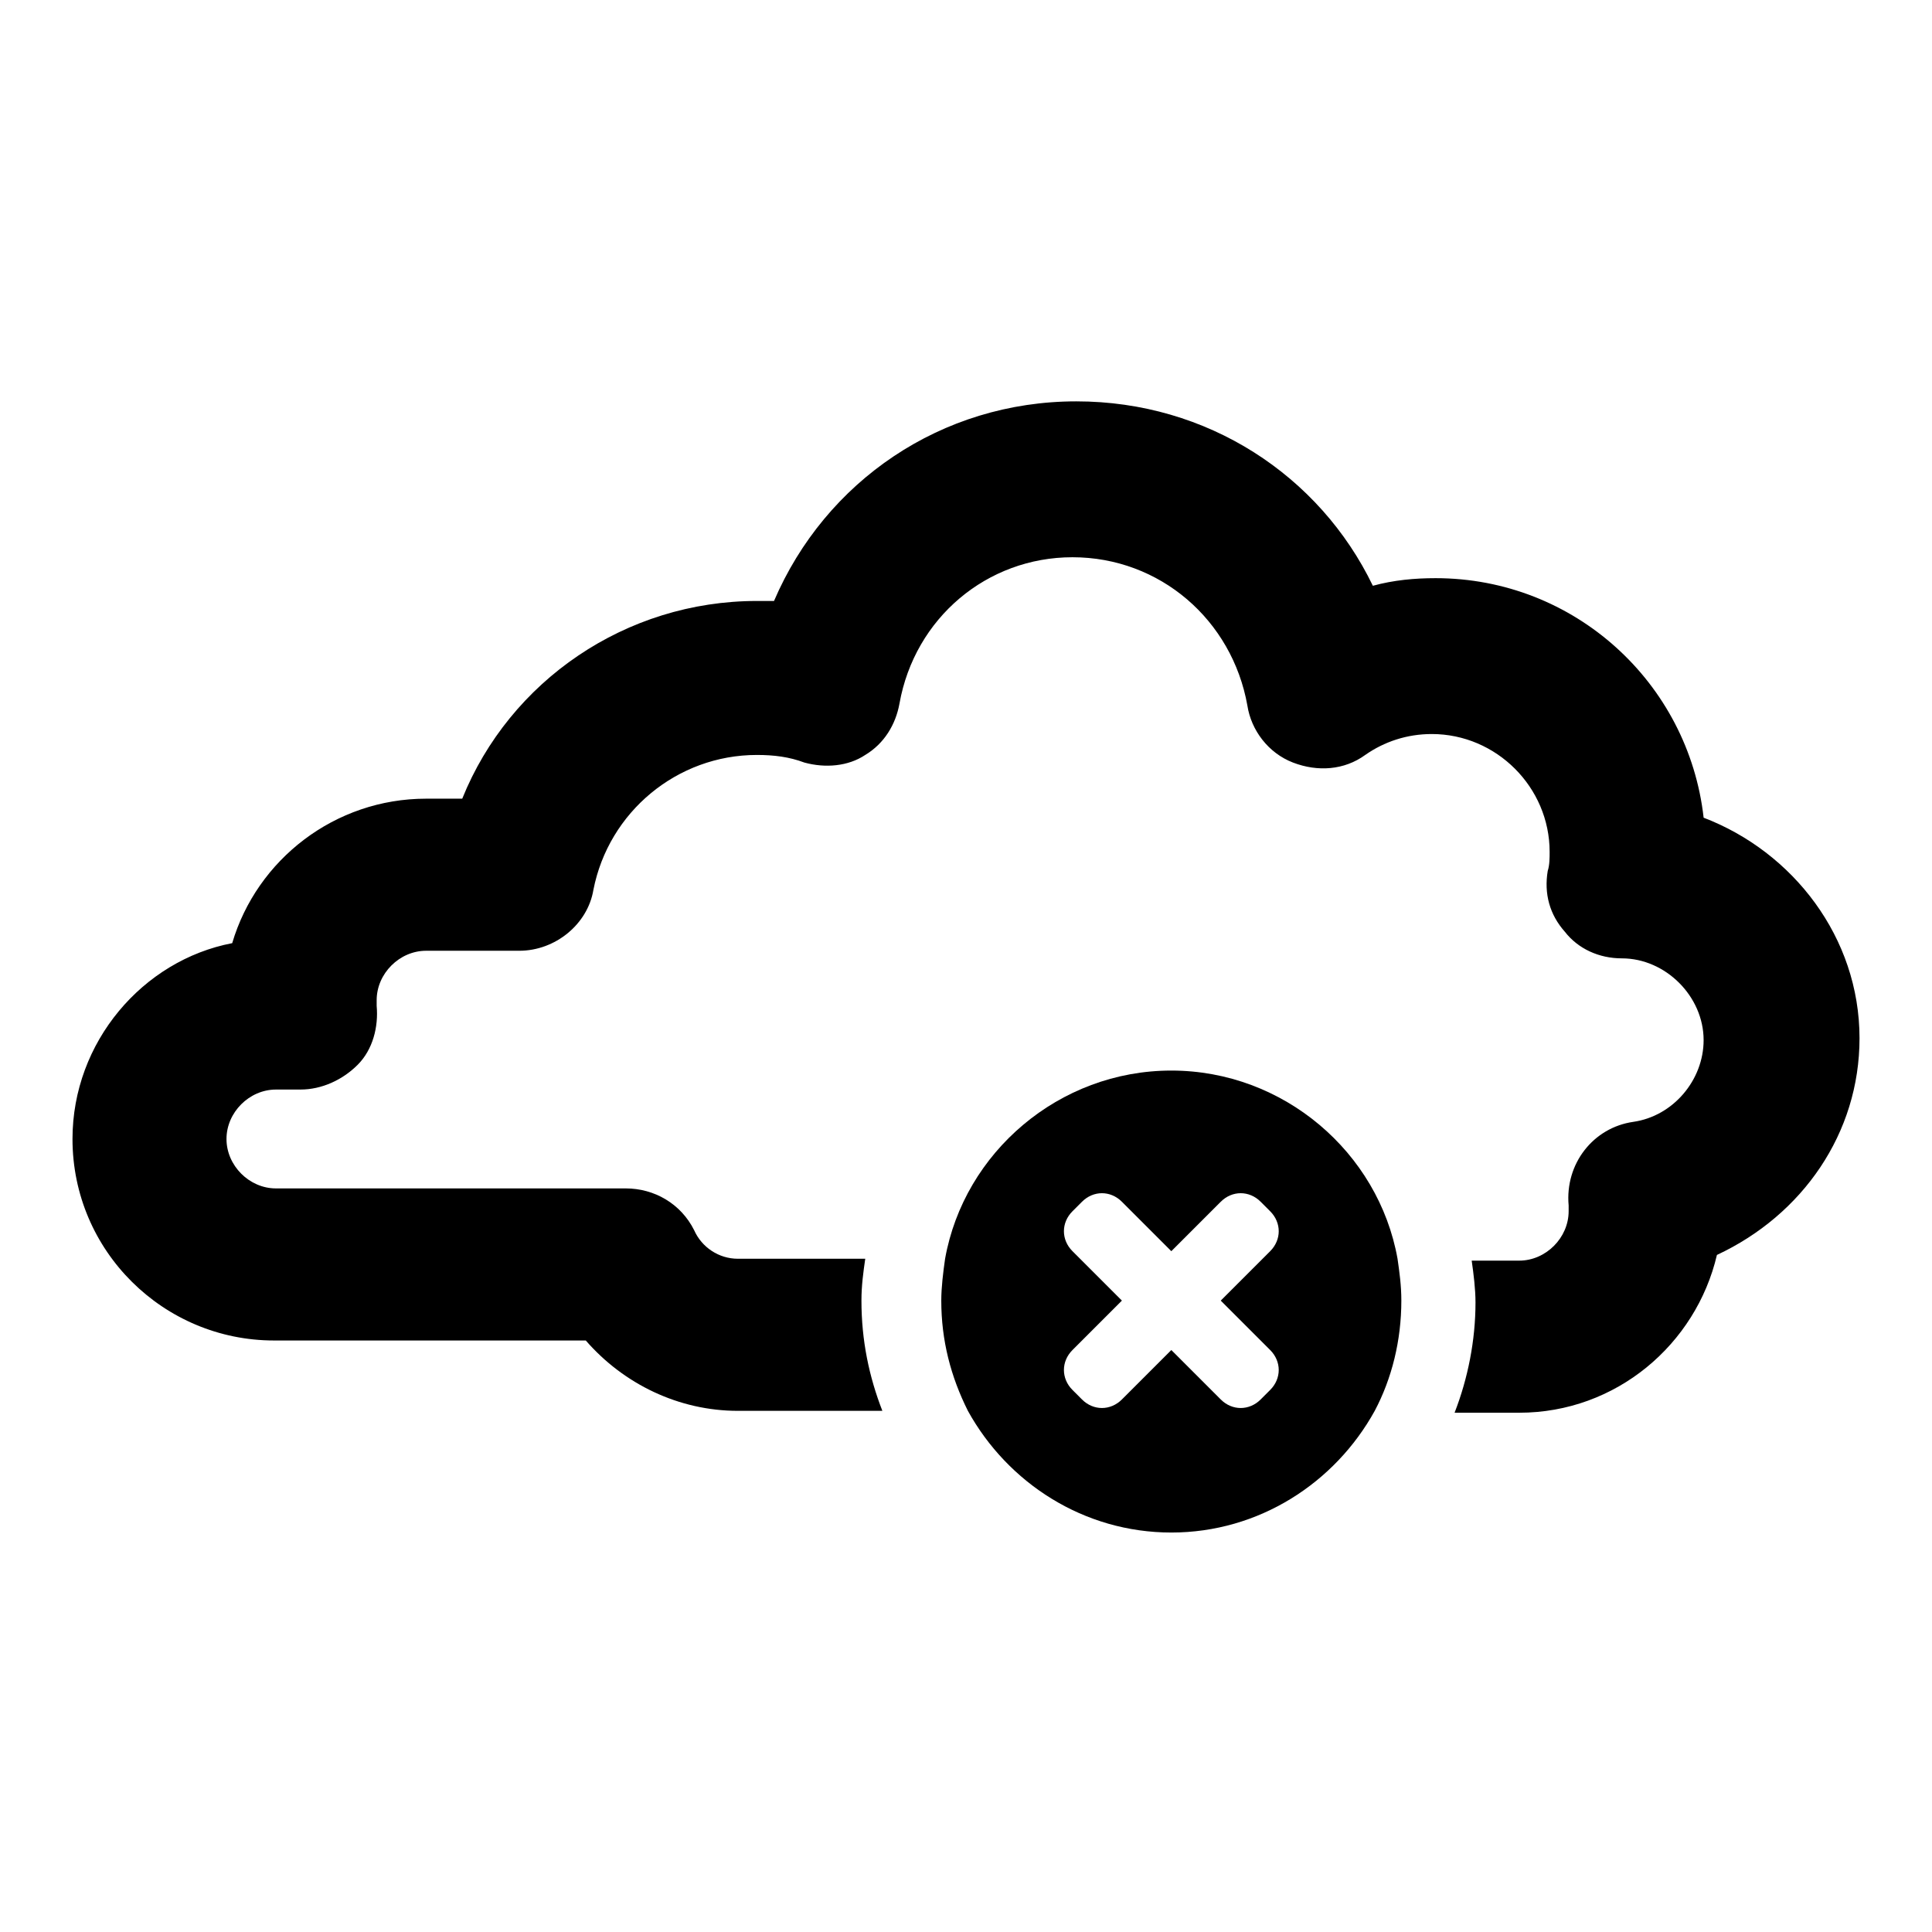 <?xml version="1.0" encoding="UTF-8"?>
<!-- The Best Svg Icon site in the world: iconSvg.co, Visit us! https://iconsvg.co -->
<svg fill="#000000" width="800px" height="800px" version="1.1" viewBox="144 144 512 512" xmlns="http://www.w3.org/2000/svg">
 <g>
  <path d="m595.48 360.7c-4.031-35.773-34.258-63.48-71.035-63.48-5.543 0-11.082 0.504-16.625 2.016-14.105-29.223-43.832-48.871-78.594-48.871-35.77 0-66.504 21.16-80.105 52.898h-4.535c-34.762 0-65.496 21.16-78.09 52.395h-9.574c-24.184 0-44.84 16.121-51.387 38.289-23.684 4.539-42.324 26.203-42.324 51.895 0 29.727 24.184 53.402 53.402 53.402l82.629 0.004c10.078 11.586 24.688 18.641 40.305 18.641h38.289c-3.527-9.07-5.543-18.641-5.543-29.223 0-4.031 0.504-7.559 1.008-11.082h-33.754c-5.039 0-9.574-3.023-11.586-7.559-3.527-7.055-10.578-11.082-18.137-11.082h-92.703c-7.055 0-13.098-6.047-13.098-13.098 0-7.055 6.047-13.098 13.098-13.098l6.547-0.004c5.543 0 11.082-2.519 15.113-6.551s5.543-10.078 5.039-15.617v-1.512c0-7.055 6.047-13.098 13.098-13.098h24.688c9.574 0 18.137-7.055 19.648-16.121 4.031-20.656 22.168-35.77 43.328-35.77 4.535 0 8.566 0.504 12.594 2.016 5.543 1.512 11.586 1.008 16.121-2.016 5.039-3.023 8.062-8.062 9.07-13.602 4.031-22.672 23.176-38.793 45.848-38.793 23.176 0 42.32 16.625 46.352 39.297 1.008 6.551 5.543 12.594 12.09 15.113 6.551 2.519 13.602 2.016 19.145-2.016 5.039-3.527 11.082-5.543 17.633-5.543 17.129 0 31.234 14.105 31.234 31.234 0 1.512 0 3.527-0.504 5.039-1.008 6.047 0.504 11.586 4.535 16.121 3.527 4.535 9.07 7.055 15.113 7.055 11.586 0 21.664 10.078 21.664 21.664 0 10.578-8.062 20.152-18.641 21.664s-18.137 11.082-17.129 22.168v1.512c0 7.055-6.047 13.098-13.098 13.098h-12.594c0.504 3.527 1.008 7.559 1.008 11.082 0 10.078-2.016 20.152-5.543 29.223h17.129c25.695 0 46.855-18.137 52.395-41.816 22.676-10.582 37.789-32.246 37.789-57.434 0-26.703-17.633-49.375-41.312-58.441z"/>
  <path d="m454.41 427.71c-29.727 0-54.914 21.664-59.953 49.879-0.504 3.527-1.008 7.559-1.008 11.082 0 10.578 2.519 20.152 7.055 29.223 10.578 19.145 30.73 32.242 53.906 32.242 23.176 0 43.328-13.098 53.906-32.242 4.535-8.566 7.055-18.641 7.055-29.223 0-4.031-0.504-7.559-1.008-11.082-5.039-28.215-30.23-49.879-59.953-49.879zm26.199 74.062c3.023 3.023 3.023 7.559 0 10.578l-2.519 2.519c-3.023 3.023-7.559 3.023-10.578 0l-13.098-13.098-13.098 13.098c-3.023 3.023-7.559 3.023-10.578 0l-2.519-2.519c-3.023-3.023-3.023-7.559 0-10.578l13.098-13.098-13.098-13.098c-3.023-3.023-3.023-7.559 0-10.578l2.519-2.519c3.023-3.023 7.559-3.023 10.578 0l13.098 13.098 13.098-13.098c3.023-3.023 7.559-3.023 10.578 0l2.519 2.519c3.023 3.023 3.023 7.559 0 10.578l-13.098 13.098z"/>
 </g>
</svg>